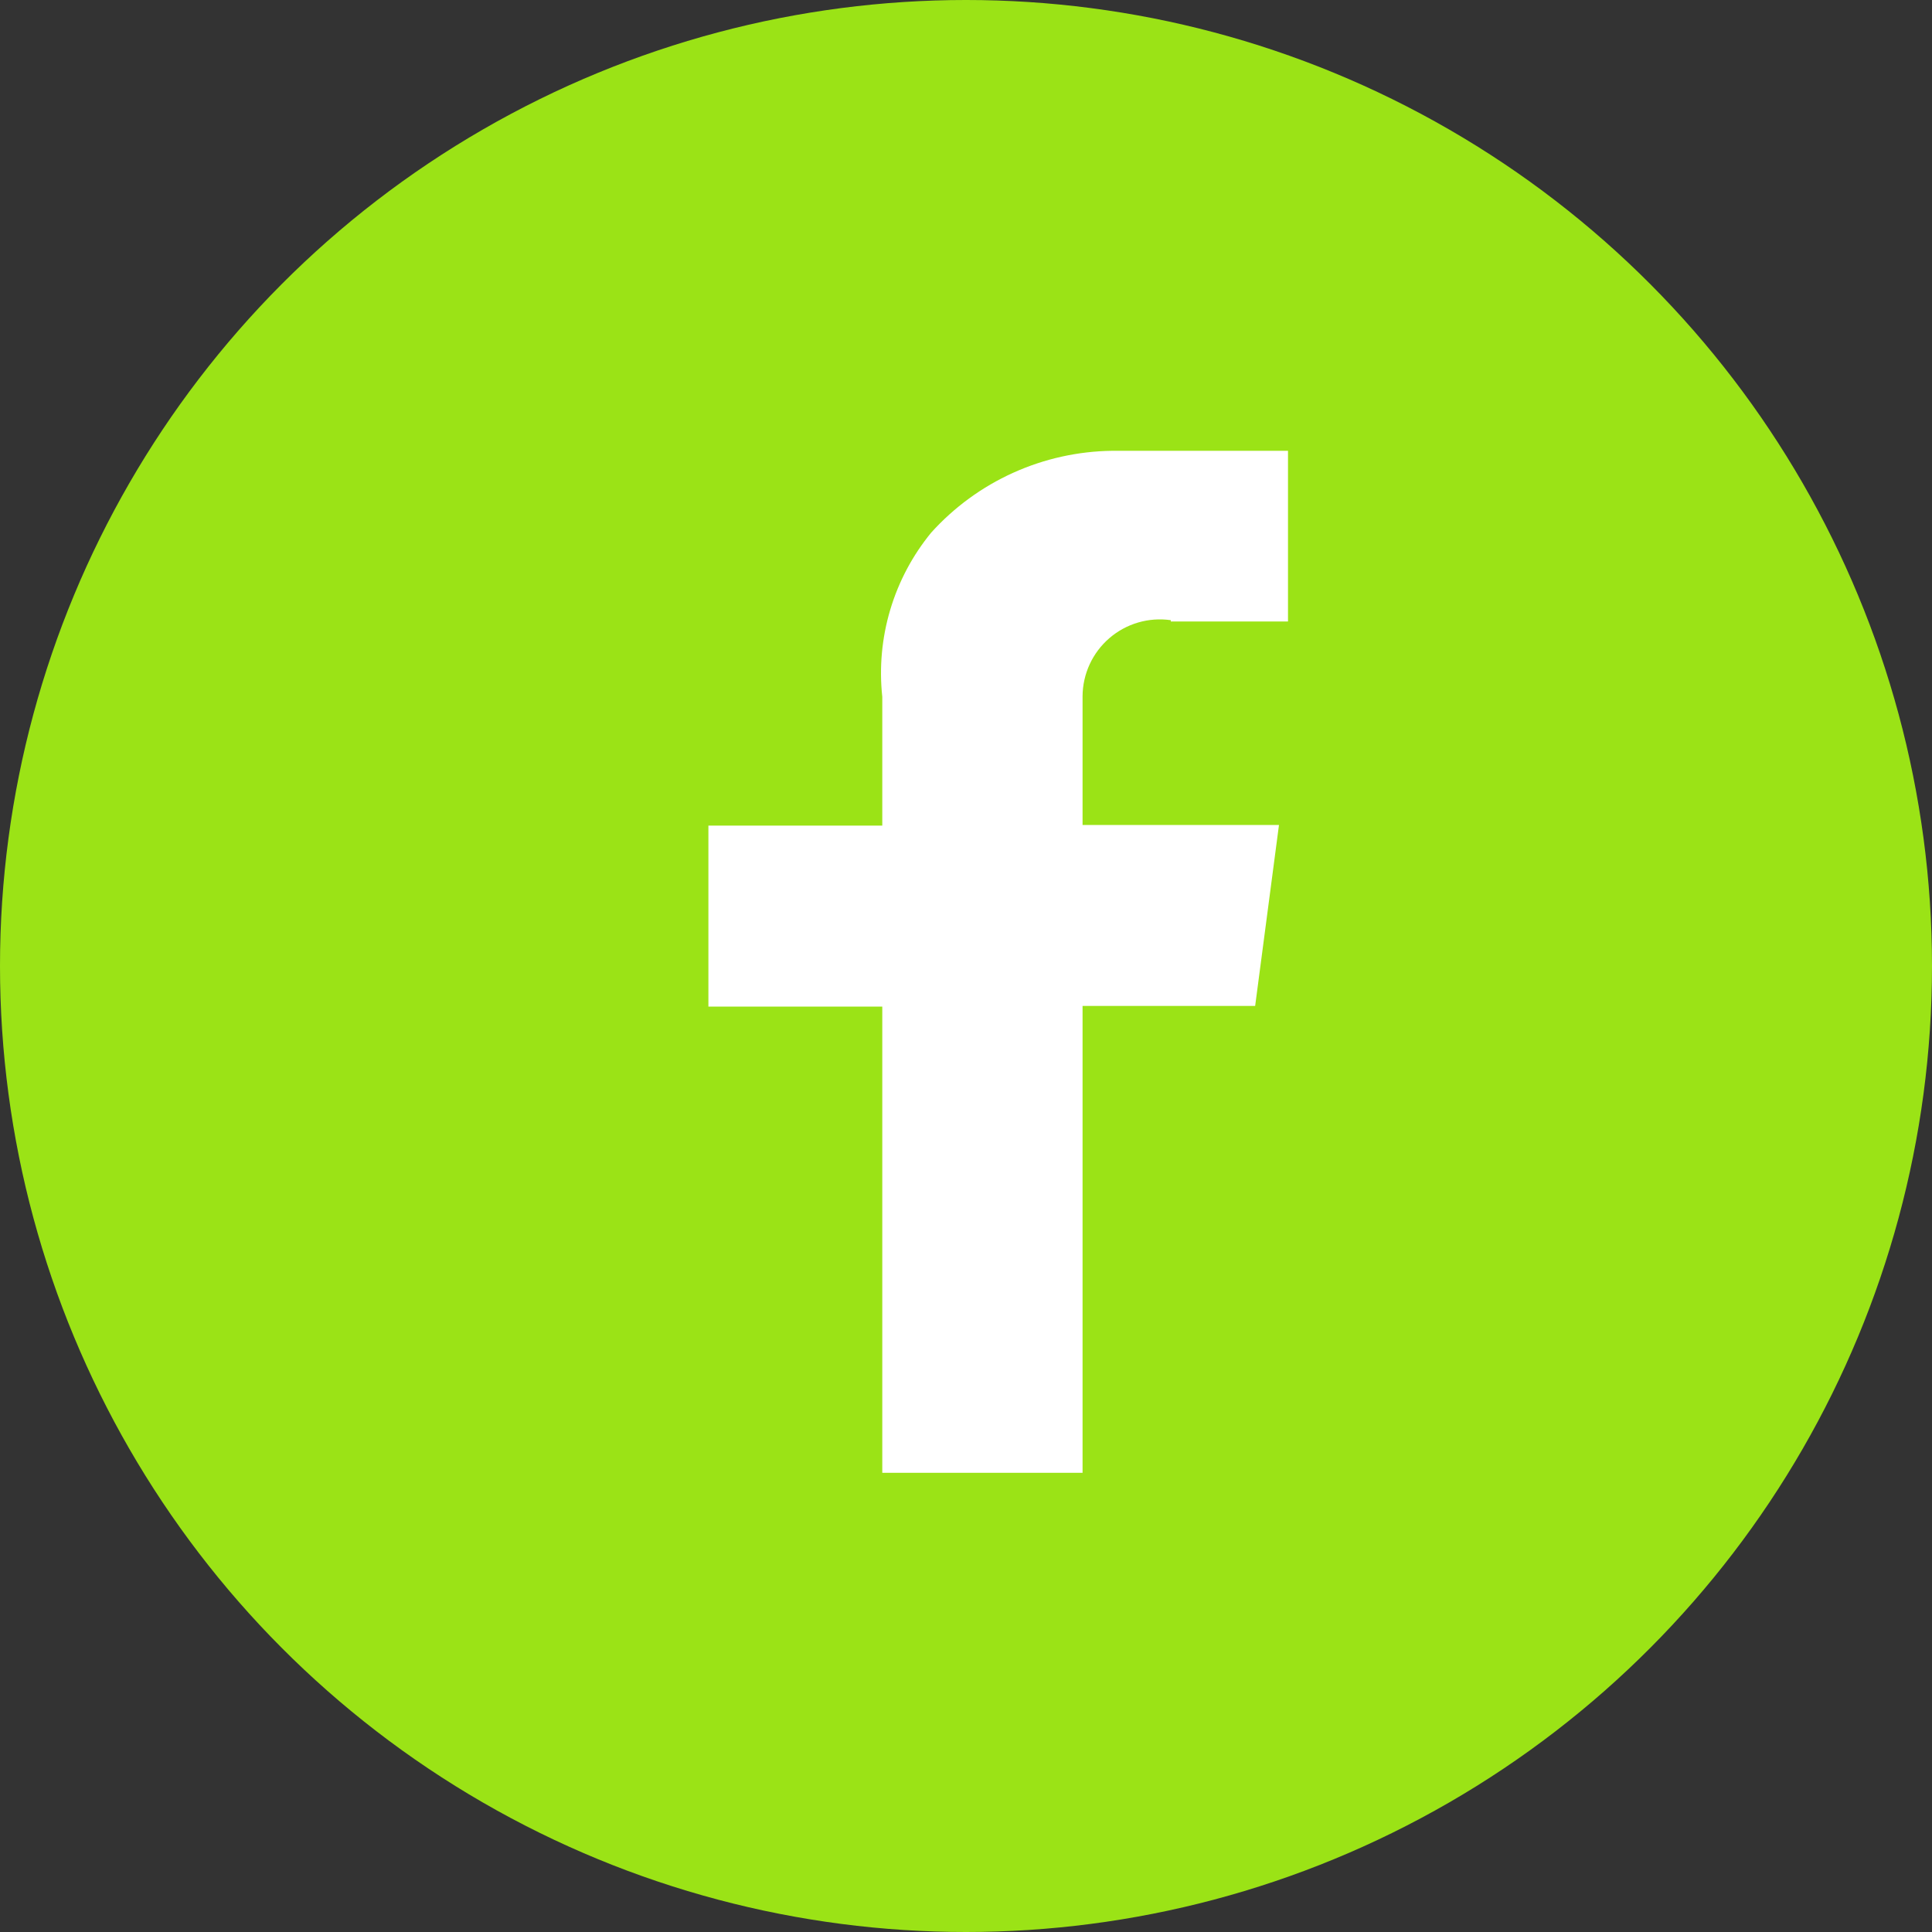 <svg id="Calque_1" data-name="Calque 1" xmlns="http://www.w3.org/2000/svg" xmlns:xlink="http://www.w3.org/1999/xlink" viewBox="0 0 30 30"><rect x="0" y="0" width="30" height="30" fill="#333333" stroke="none"/><defs><style>.cls-1,.cls-2{fill:none;}.cls-2{clip-rule:evenodd;}.cls-3{fill:#9be316;}.cls-4{clip-path:url(#clip-path);}.cls-5{isolation:isolate;}.cls-6{clip-path:url(#clip-path-2);}.cls-7{clip-path:url(#clip-path-3);}.cls-8{clip-path:url(#clip-path-4);}.cls-9{fill:#fff;}</style><clipPath id="clip-path"><rect class="cls-1" x="11" y="7" width="9" height="15.87"/></clipPath><clipPath id="clip-path-2"><rect class="cls-1" x="11" y="6" width="9" height="17"/></clipPath><clipPath id="clip-path-3"><path class="cls-2" d="M18.18,9.65H20V7H17.27a3.85,3.85,0,0,0-2.81,1.27,3.44,3.44,0,0,0-.76,2.55h0v2H11v2.81h2.7v7.26h3.11V15.62h2.68l.37-2.81H16.81v-2h0a1.2,1.2,0,0,1,1.37-1.18"/></clipPath><clipPath id="clip-path-4"><rect class="cls-1" x="11" y="7" width="9" height="16"/></clipPath></defs><title>Plan de travail 9317</title><circle class="cls-3" cx="15" cy="15" r="15"/><g class="cls-4"><g class="cls-5"><g class="cls-6"><g class="cls-7"><g class="cls-8"><rect class="cls-9" x="6" y="2" width="19" height="25.87"/></g></g></g></g></g></svg>